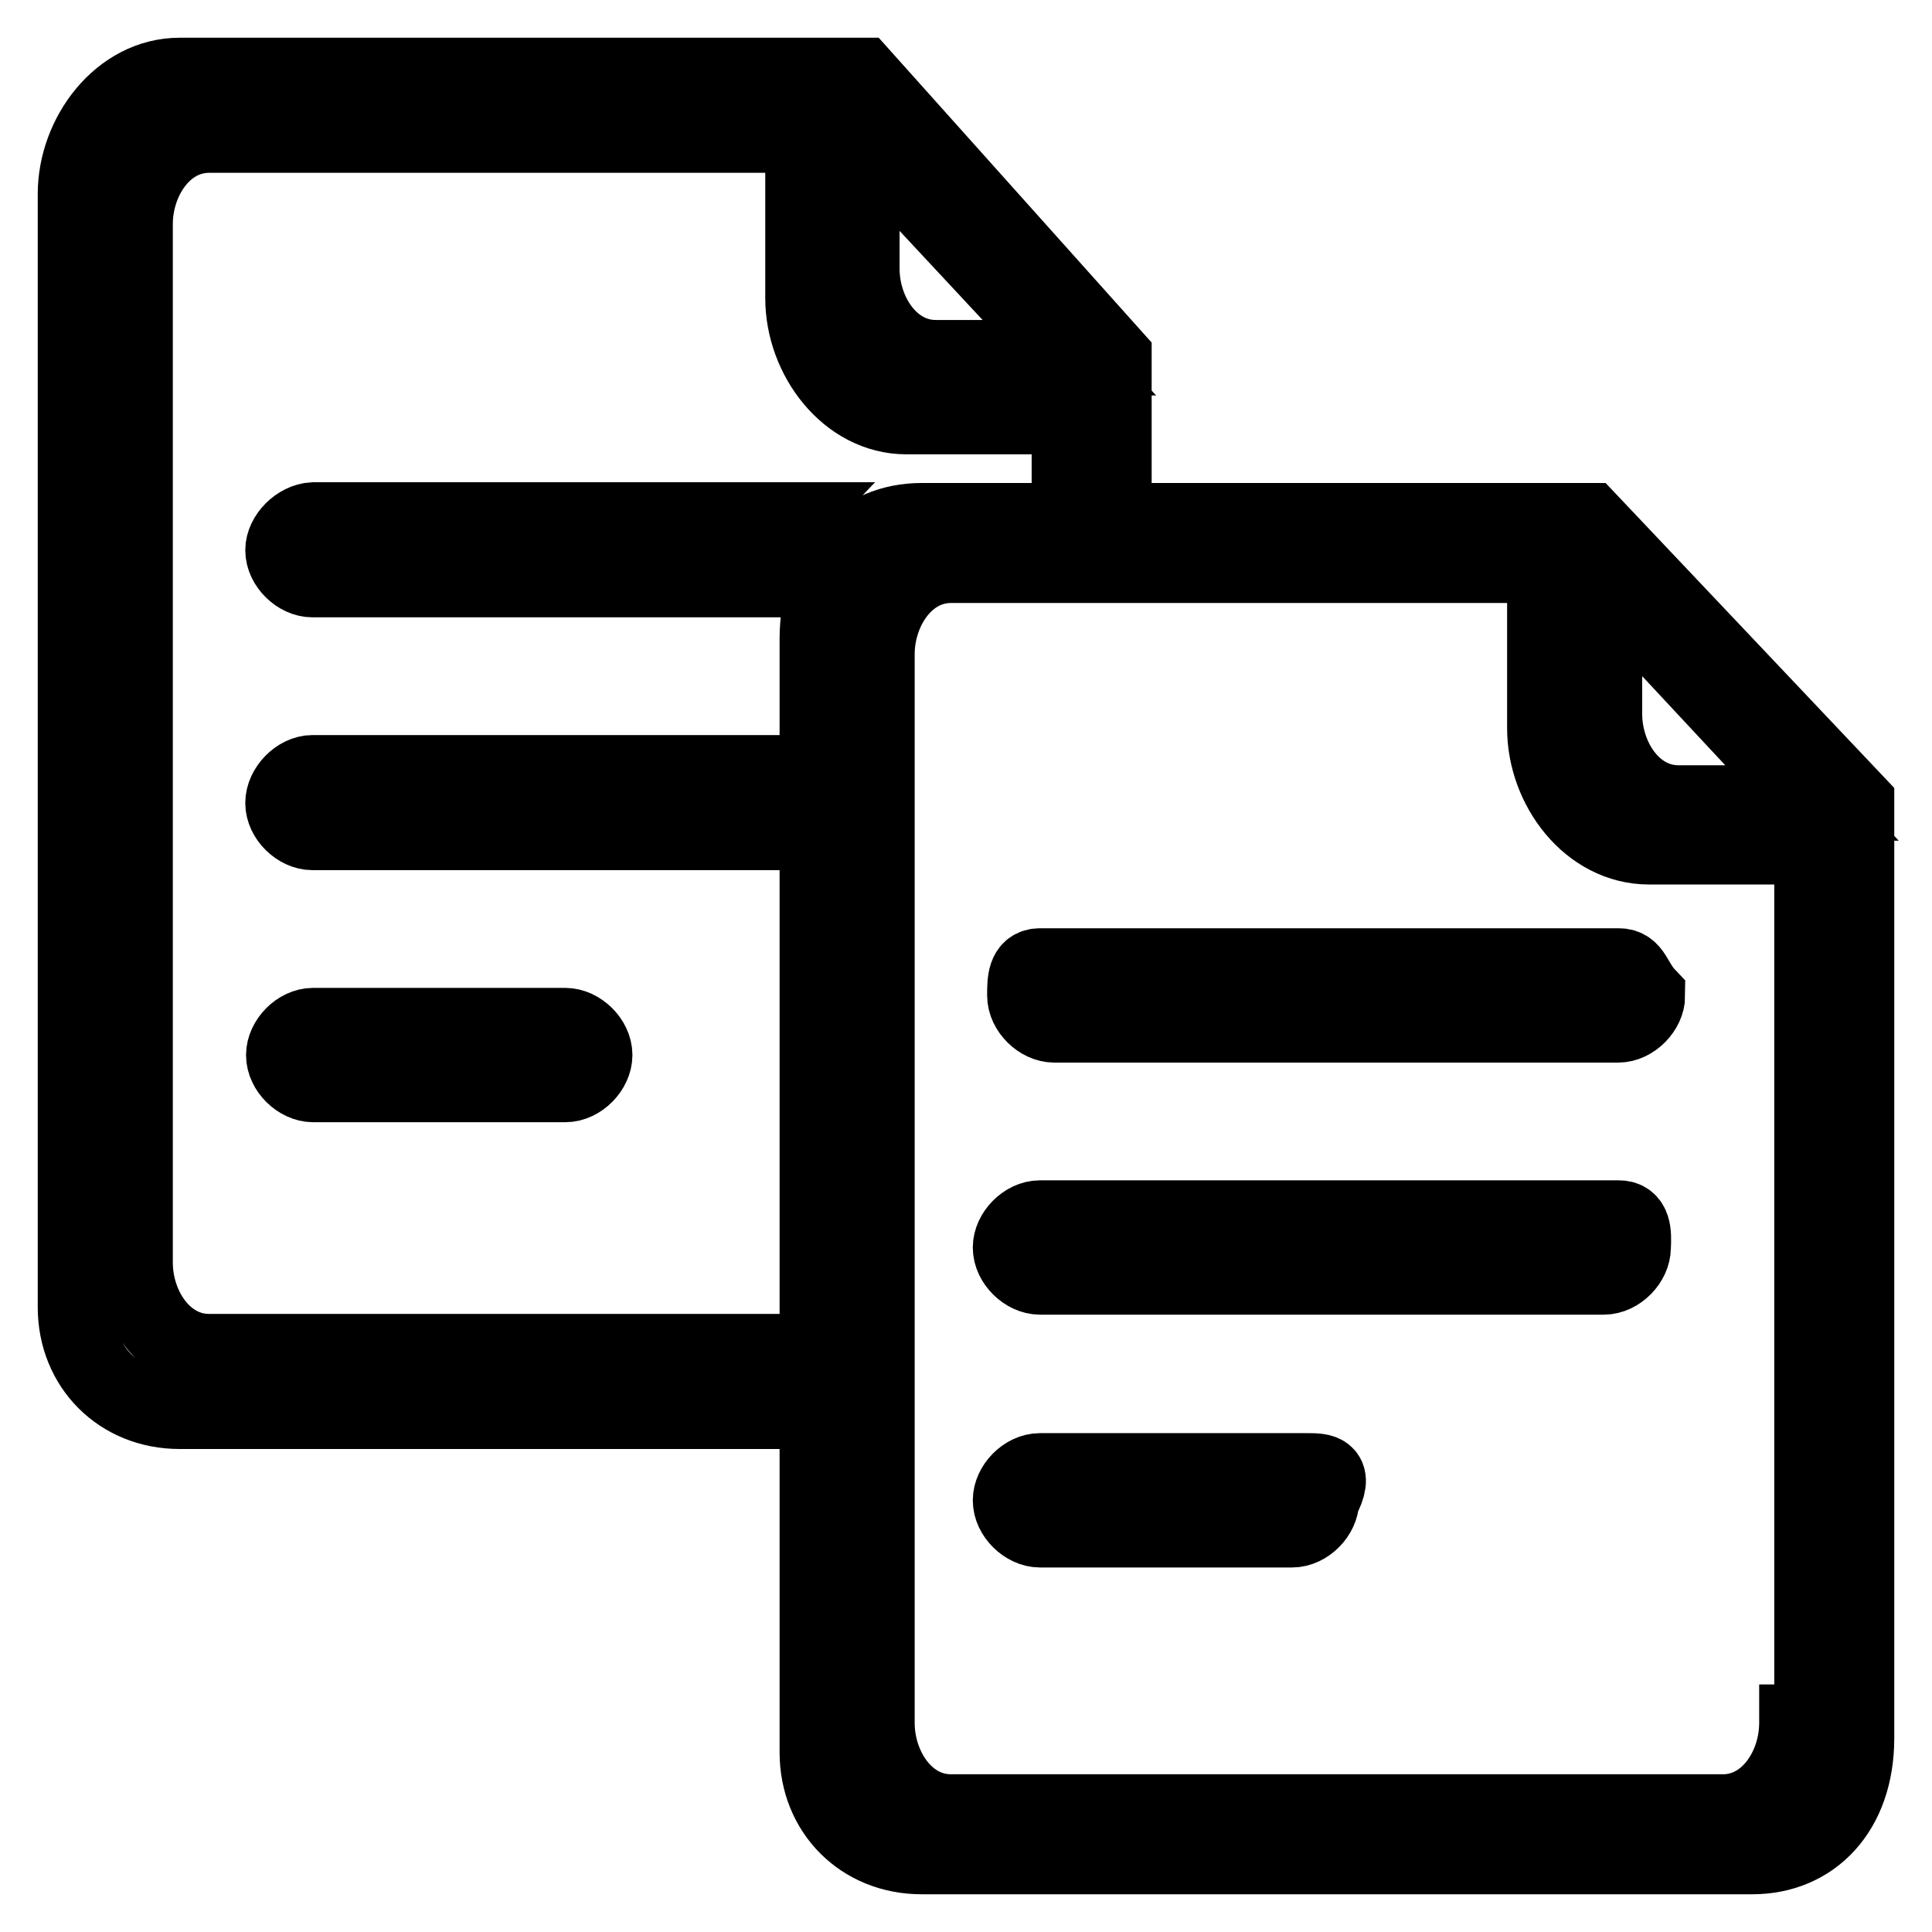 <?xml version="1.0" encoding="utf-8"?>
<!-- Svg Vector Icons : http://www.onlinewebfonts.com/icon -->
<!DOCTYPE svg PUBLIC "-//W3C//DTD SVG 1.1//EN" "http://www.w3.org/Graphics/SVG/1.1/DTD/svg11.dtd">
<svg version="1.1" xmlns="http://www.w3.org/2000/svg" xmlns:xlink="http://www.w3.org/1999/xlink" x="0px" y="0px" viewBox="0 0 256 256" enable-background="new 0 0 256 256" xml:space="preserve">
<g> <path stroke-width="10" fill-opacity="0" stroke="#000000"  d="M210.6,69h-5.9h-82.6c-7.9,0-13.8,5.9-13.8,15.7v147.5c0,7.9,5.9,13.8,13.8,13.8h110.1 c7.9,0,13.8-5.9,13.8-15.7v-118v-5.9L210.6,69z M238.1,228.3c0,5.9-3.9,11.8-9.8,11.8H126c-5.9,0-9.8-5.9-9.8-11.8V86.7 c0-5.9,3.9-11.8,9.8-11.8h78.7v21.6c0,7.9,5.9,15.7,13.8,15.7h21.6v116H238.1z M222.4,106.4c-5.9,0-9.8-5.9-9.8-11.8V76.9 l27.5,29.5H222.4z M214.5,128h-76.7c-2,0-2,2-2,3.9l0,0c0,2,2,3.9,3.9,3.9h74.7c2,0,3.9-2,3.9-3.9l0,0 C216.5,130,216.5,128,214.5,128z M214.5,161.4h-76.7c-2,0-3.9,2-3.9,3.9l0,0c0,2,2,3.9,3.9,3.9h74.7c2,0,3.9-2,3.9-3.9l0,0 C216.5,163.4,216.5,161.4,214.5,161.4z M173.2,194.9h-35.4c-2,0-3.9,2-3.9,3.9l0,0c0,2,2,3.9,3.9,3.9h33.4c2,0,3.9-2,3.9-3.9l0,0 C177.2,194.9,175.2,194.9,173.2,194.9z M41.5,135.9c-2,0-3.9,2-3.9,3.9l0,0c0,2,2,3.9,3.9,3.9h33.4c2,0,3.9-2,3.9-3.9l0,0 c0-2-2-3.9-3.9-3.9H41.5z M37.5,106.4L37.5,106.4c0,2,2,3.9,3.9,3.9h59v-7.9h-59C39.5,102.4,37.5,104.4,37.5,106.4z M37.5,72.9 L37.5,72.9c0,2,2,3.9,3.9,3.9h59c0-2,2-5.9,3.9-7.9H41.5C39.5,69,37.5,71,37.5,72.9z M120.1,55.2h21.6v9.8h5.9v-9.8v-7.9L114.2,10 h-7.9H23.8C15.9,10,10,17.9,10,25.7v147.5c0,7.9,5.9,13.8,13.8,13.8h76.7v-7.9H27.7c-5.9,0-9.8-5.9-9.8-11.8V29.7 c0-5.9,3.9-11.8,9.8-11.8h78.7v21.6C106.4,47.4,112.3,55.2,120.1,55.2z M114.2,17.9l27.5,29.5h-17.7c-5.9,0-9.8-5.9-9.8-11.8V17.9z "/></g>
</svg>